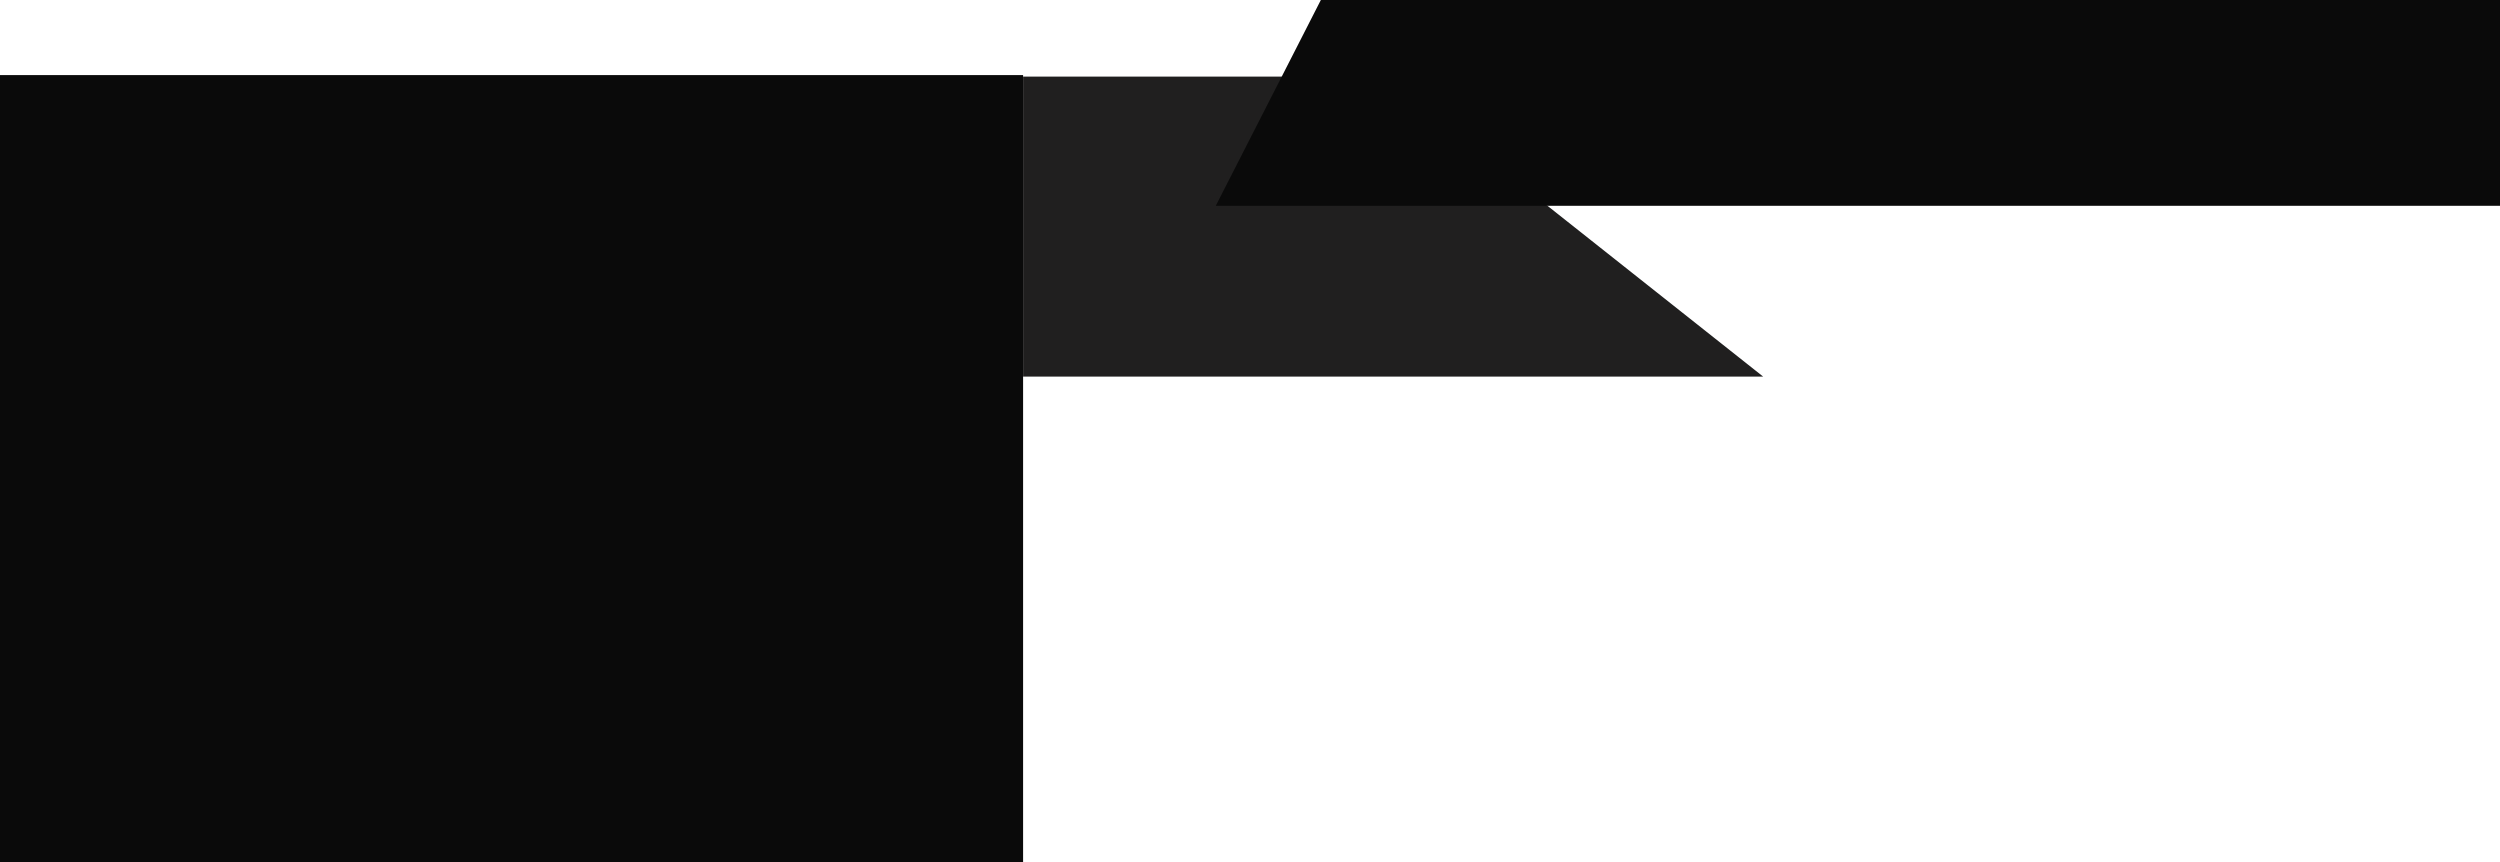 <?xml version="1.0" encoding="UTF-8"?>
<svg xmlns="http://www.w3.org/2000/svg" id="Layer_2" data-name="Layer 2" viewBox="0 0 2589.45 893.03">
  <defs>
    <style>
      .cls-1 {
        fill: #0a0a0a;
      }

      .cls-2 {
        fill: #201f1f;
      }
    </style>
  </defs>
  <g id="Layer_8" data-name="Layer 8">
    <g>
      <polygon class="cls-2" points="1059.7 79.37 1327.58 79.37 1433.88 79.37 1826.2 390.05 1059.7 390.05 1059.7 79.37"></polygon>
      <polygon class="cls-1" points="1368.11 0 1259.26 213.17 2589.45 213.17 2589.45 0 1368.11 0"></polygon>
    </g>
    <rect class="cls-1" x="0" y="77.77" width="1059.7" height="815.25" transform="translate(1059.7 970.8) rotate(-180)"></rect>
  </g>
</svg>
